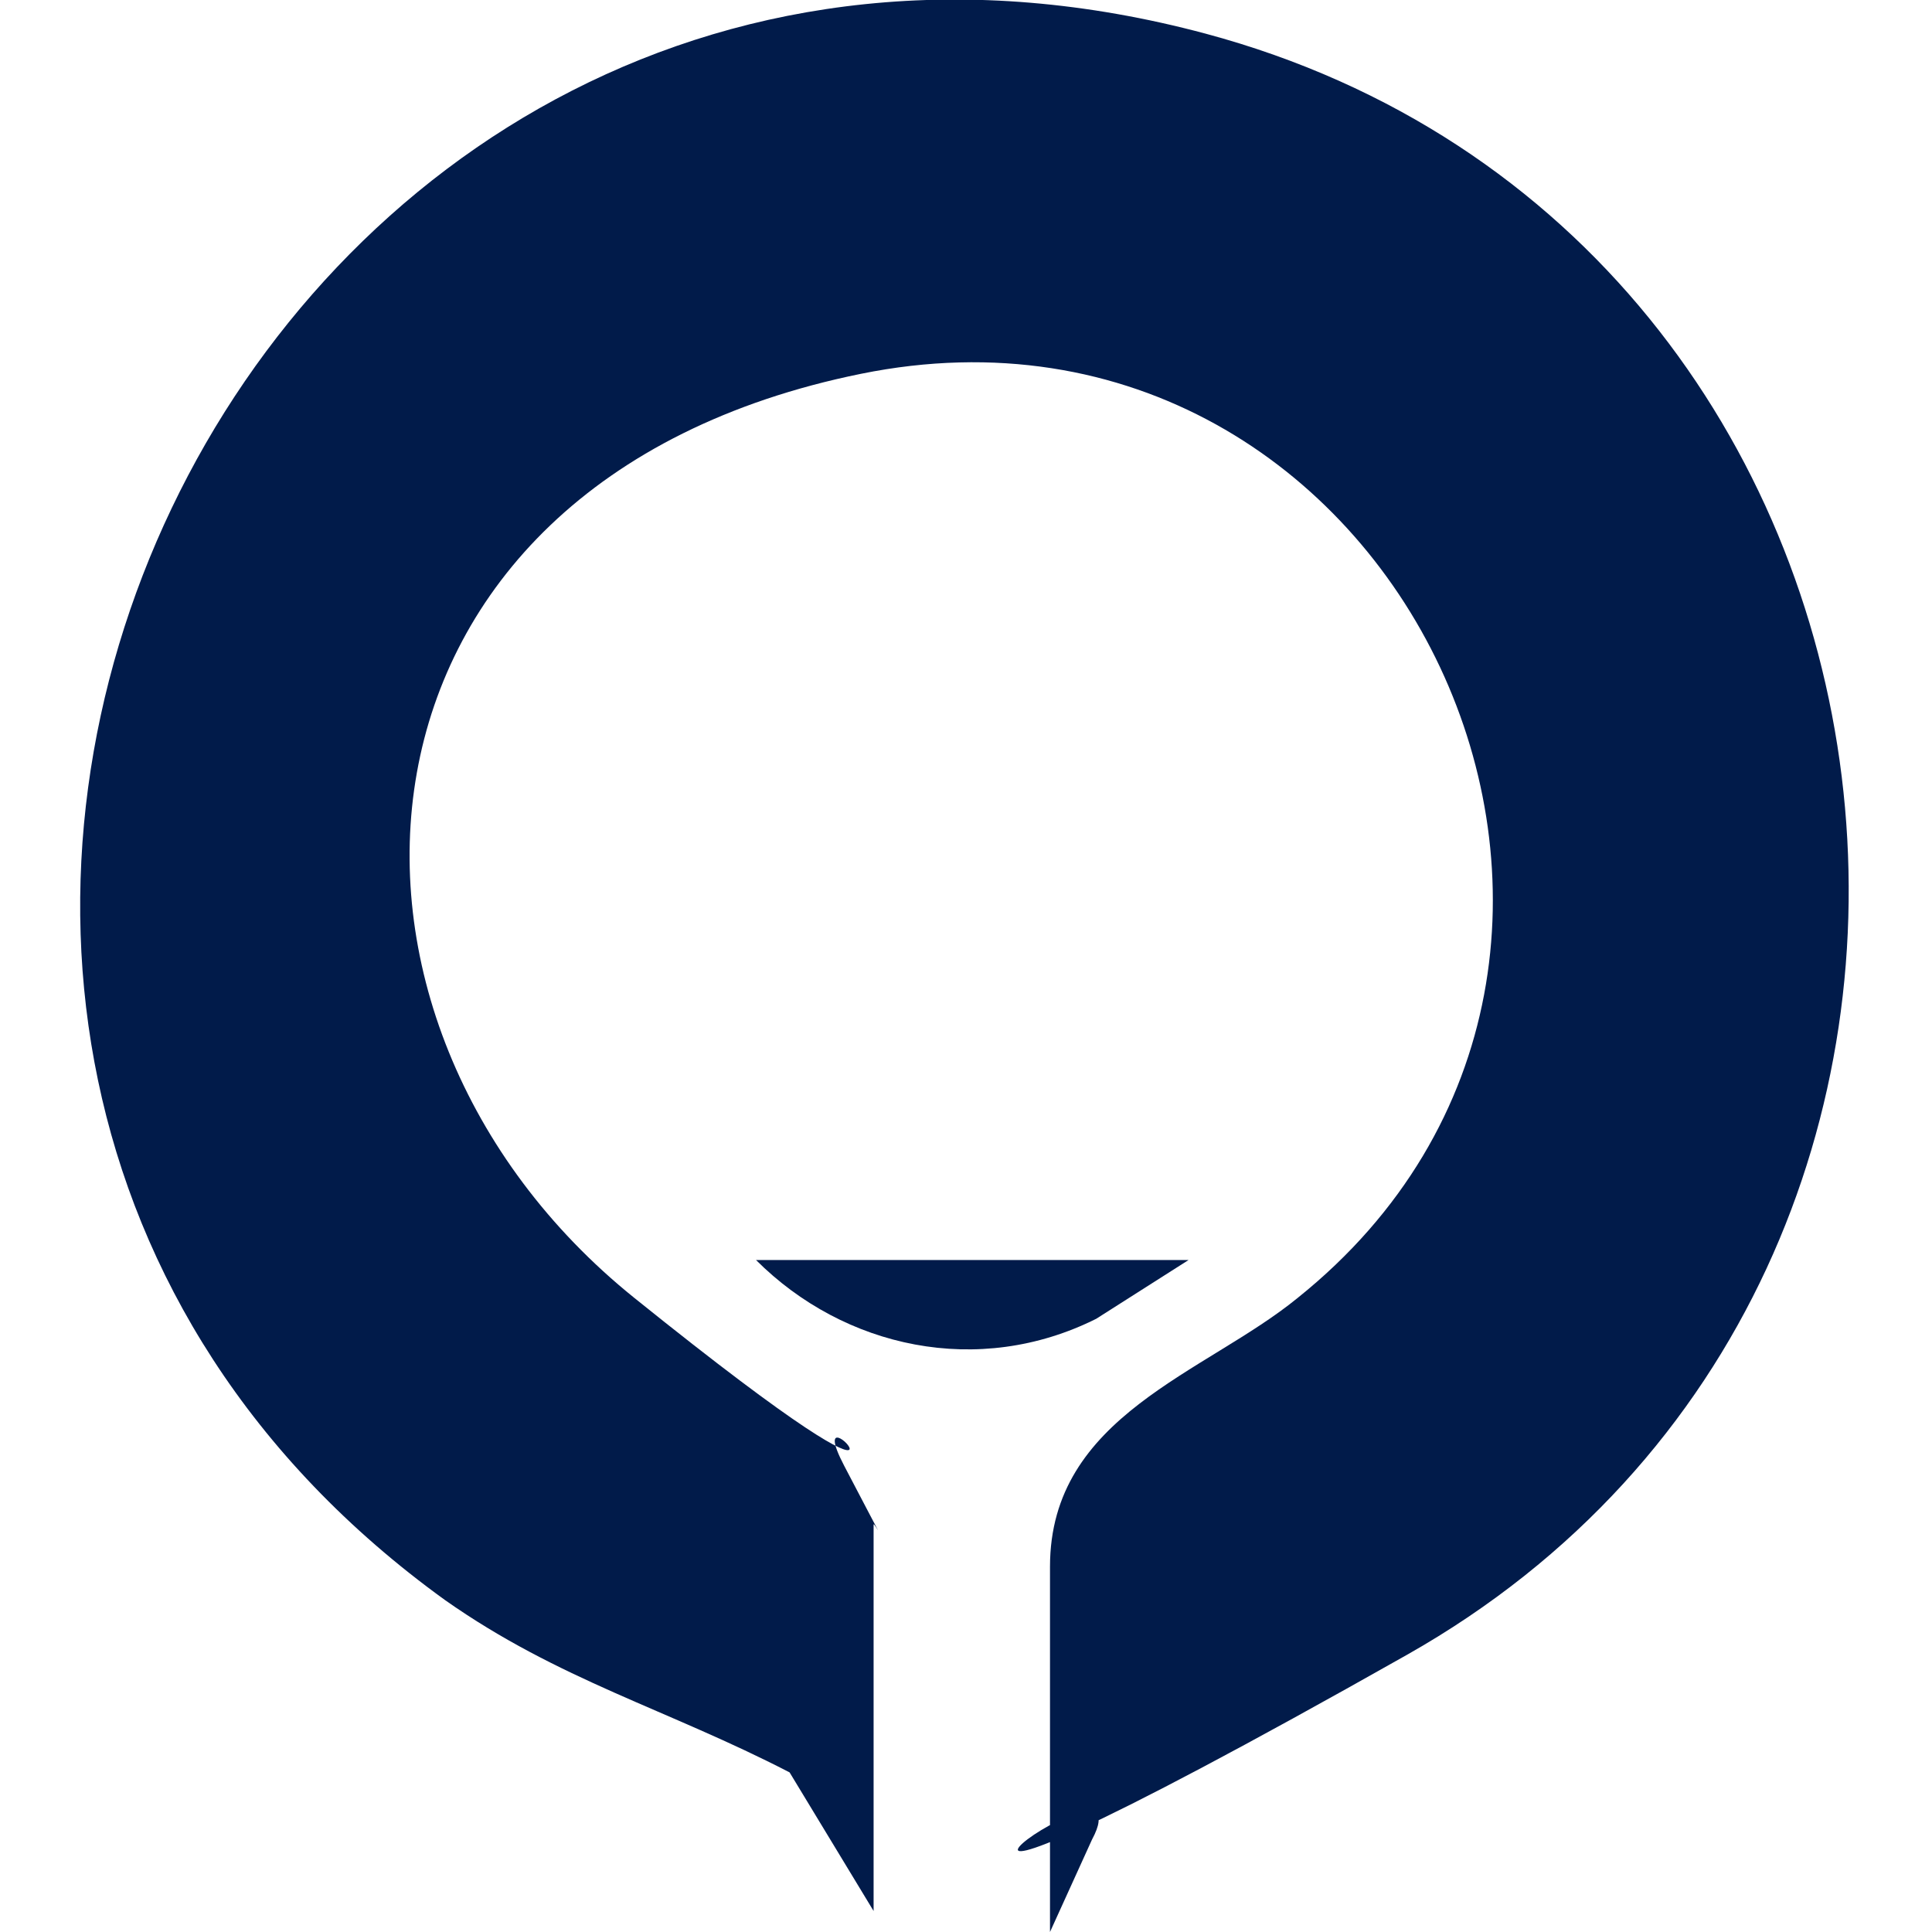 <?xml version="1.0" encoding="UTF-8"?>
<svg id="Capa_1" xmlns="http://www.w3.org/2000/svg" version="1.1" viewBox="0 0 46 46">
  <!-- Generator: Adobe Illustrator 29.8.1, SVG Export Plug-In . SVG Version: 2.1.1 Build 2)  -->
  <defs>
    <style>
      .st0 {
        fill: #011b4a;
      }
    </style>
  </defs>
  <path class="st0" d="M20.8,45.5l-2-3.3c-2.9-1.5-5.5-2.2-8.2-4.1C-8.1,24.6,5.9-5.3,28.7.8c17.9,4.8,20.9,29.5,4.8,38.6s-6,1.6-7.5,4.4l-1,2.2v-8.7c0-3.6,3.7-4.6,5.9-6.4,10.1-8.1,2.4-24.6-10.4-22s-13.6,15.4-5.4,22,3.8,1.7,5,4,.7,1.3.7,1.4v9.2Z"/>
  <path class="st0" d="M28.3,30l-2.2,1.4c-2.8,1.4-6,.7-8.1-1.4h10.2Z"/>
</svg>